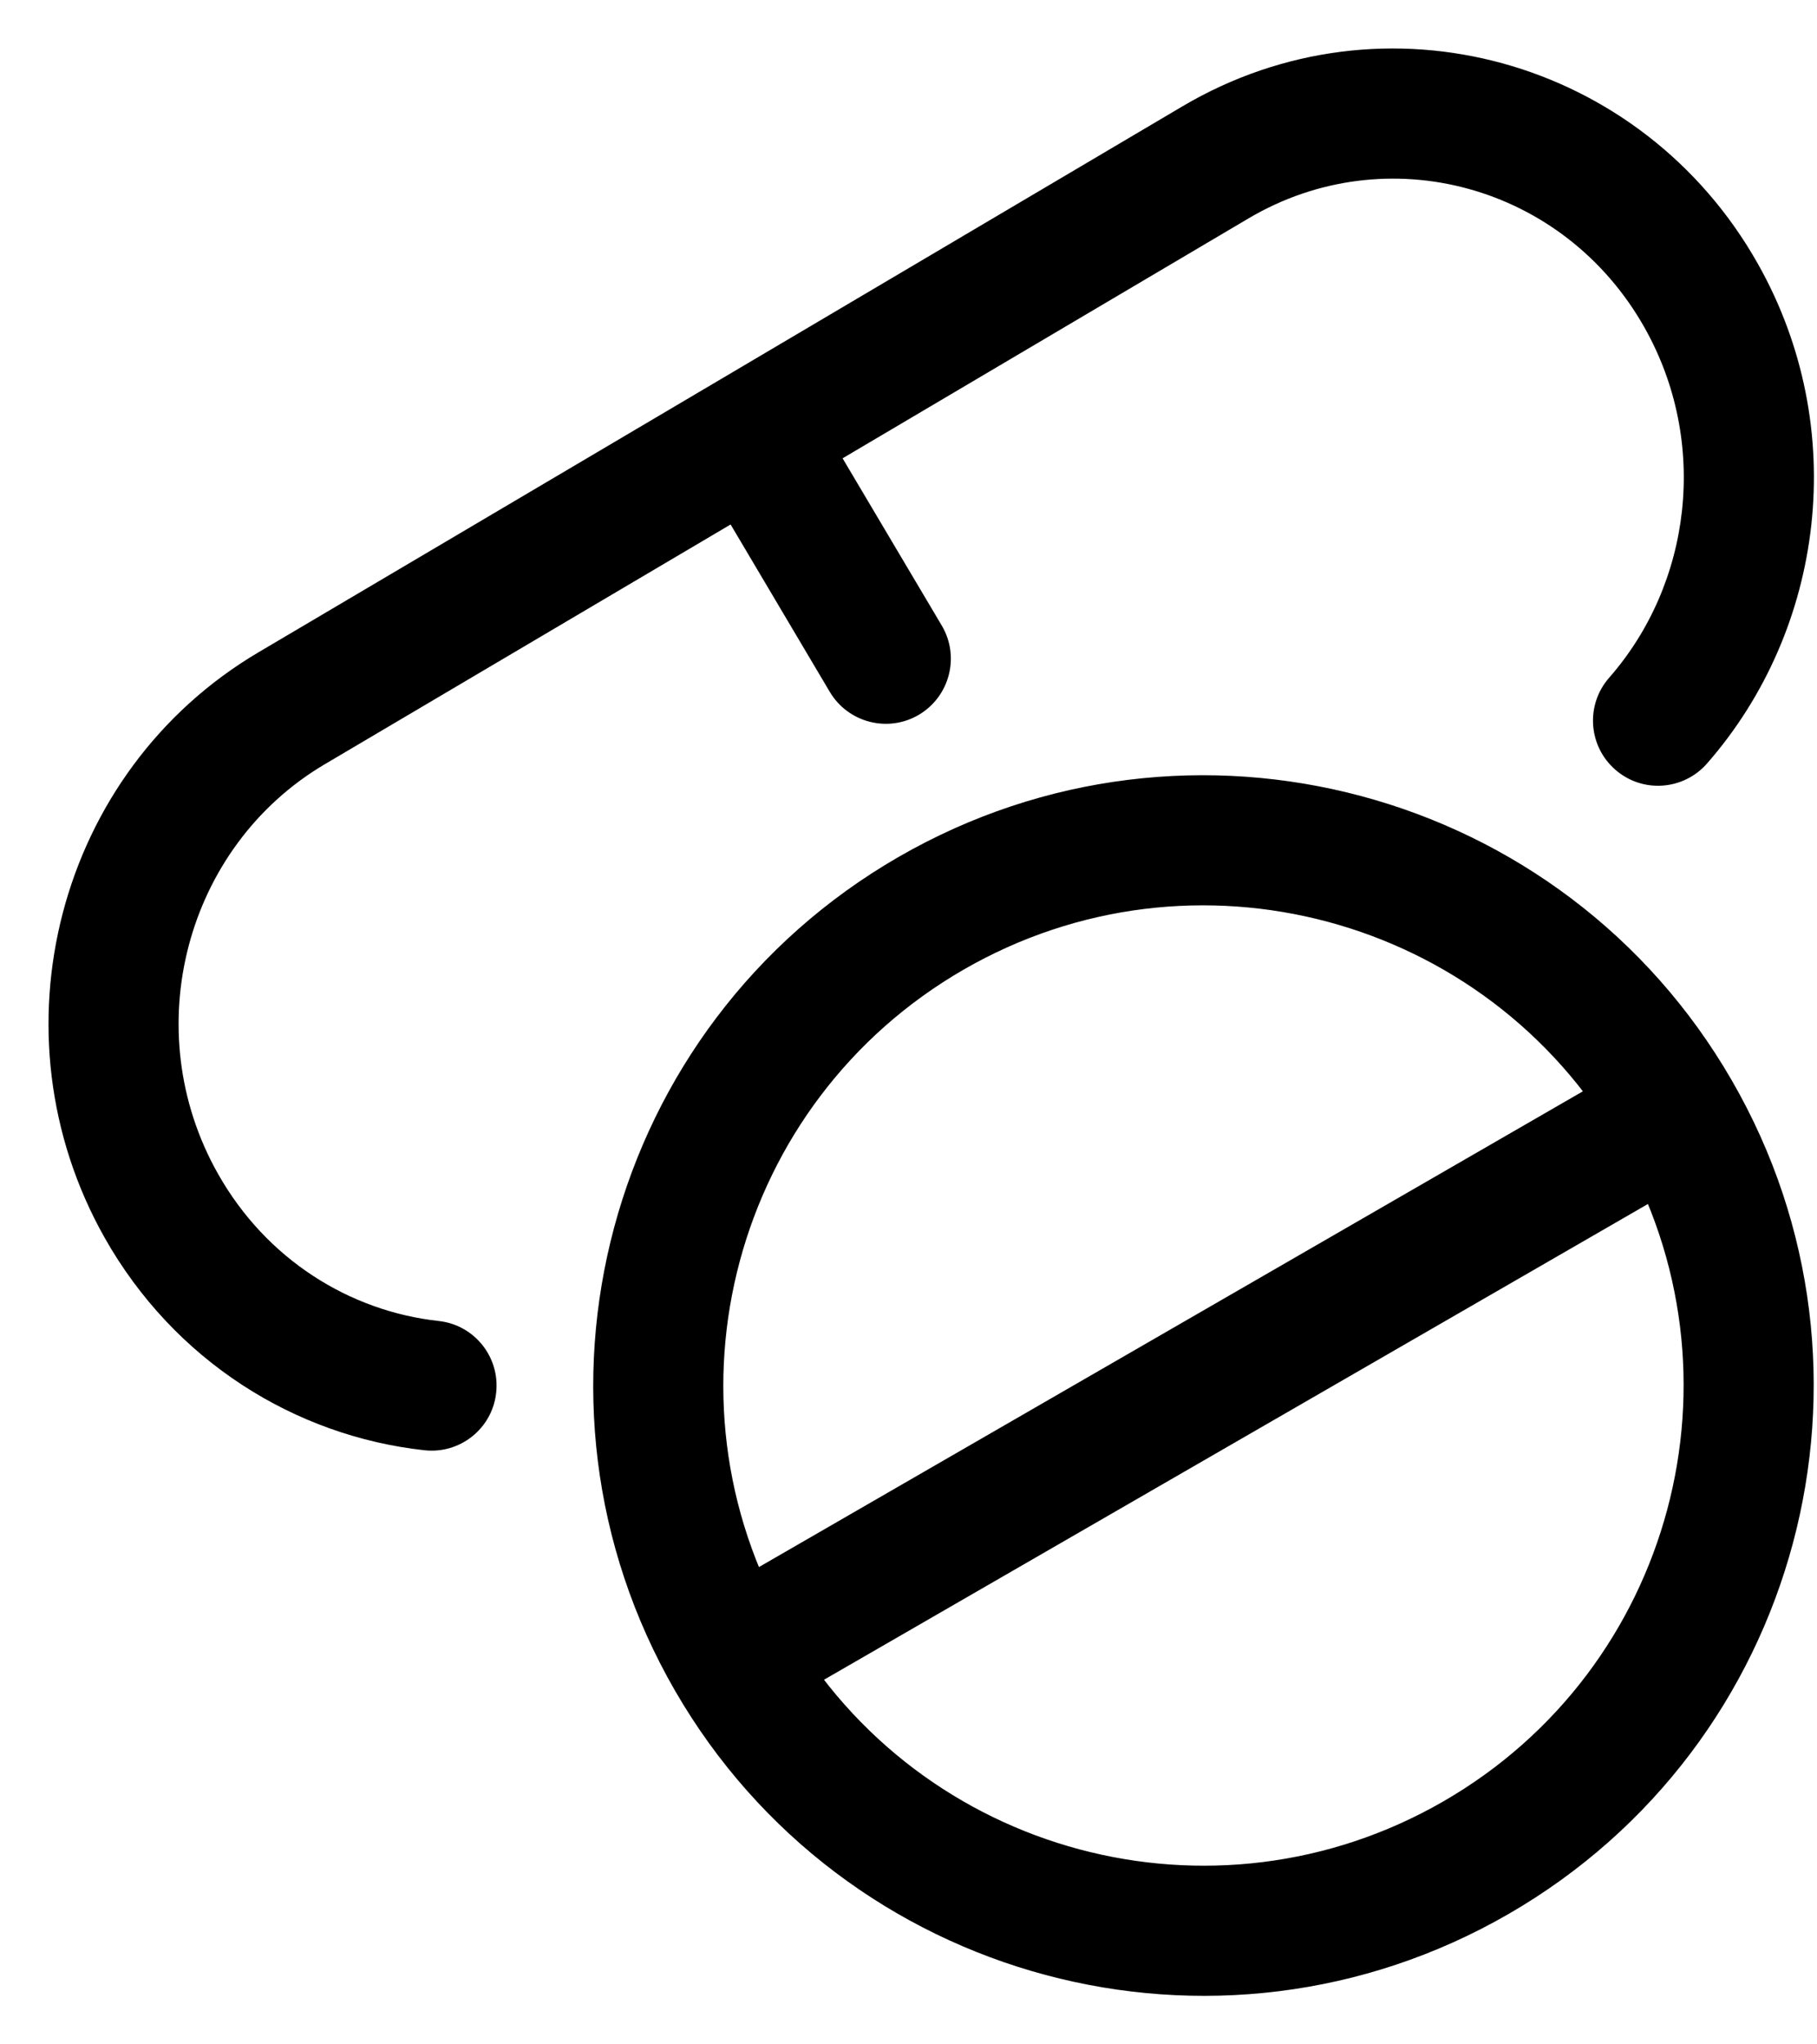 <svg width="16" height="18" viewBox="0 0 16 18" fill="none" xmlns="http://www.w3.org/2000/svg">
<path d="M8.197 8.042L7.911 7.546L7.911 7.546L8.197 8.042ZM6.634 3.834L6.343 3.341L6.343 3.341L6.634 3.834ZM10.702 1.43L10.994 1.923L10.994 1.923L10.702 1.43ZM14.98 2.603L14.481 2.884L14.481 2.884L14.98 2.603ZM14.169 5.968C13.961 6.206 13.985 6.568 14.223 6.776C14.46 6.985 14.822 6.961 15.031 6.723L14.169 5.968ZM2.566 6.237L2.858 6.73L2.858 6.73L2.566 6.237ZM1.42 10.615L1.919 10.334L1.919 10.334L1.42 10.615ZM3.737 12.769C4.052 12.804 4.335 12.577 4.369 12.263C4.404 11.948 4.177 11.665 3.863 11.631L3.737 12.769ZM7.307 6.092C7.469 6.364 7.82 6.454 8.092 6.293C8.364 6.131 8.454 5.78 8.293 5.508L7.307 6.092ZM14.754 9.799L14.258 10.085C15.426 12.107 14.733 14.693 12.711 15.86L12.997 16.356L13.284 16.852C15.854 15.368 16.734 12.083 15.25 9.513L14.754 9.799ZM12.997 16.356L12.711 15.86C10.689 17.027 8.104 16.335 6.936 14.313L6.44 14.599L5.944 14.886C7.428 17.455 10.714 18.336 13.284 16.852L12.997 16.356ZM14.754 9.799L15.25 9.513C13.767 6.943 10.481 6.063 7.911 7.546L8.197 8.042L8.484 8.538C10.506 7.371 13.091 8.064 14.258 10.085L14.754 9.799ZM8.197 8.042L7.911 7.546C5.341 9.03 4.461 12.316 5.944 14.886L6.44 14.599L6.936 14.313C5.769 12.291 6.462 9.706 8.484 8.538L8.197 8.042ZM14.754 9.799L14.468 9.303L6.154 14.103L6.44 14.599L6.727 15.095L15.041 10.295L14.754 9.799ZM6.634 3.834L6.926 4.327L10.994 1.923L10.702 1.43L10.411 0.937L6.343 3.341L6.634 3.834ZM10.702 1.43L10.994 1.923C12.21 1.204 13.771 1.625 14.481 2.884L14.98 2.603L15.479 2.322C14.46 0.515 12.19 -0.115 10.411 0.937L10.702 1.43ZM14.98 2.603L14.481 2.884C15.053 3.899 14.893 5.143 14.169 5.968L14.6 6.346L15.031 6.723C16.067 5.541 16.296 3.77 15.479 2.322L14.98 2.603ZM6.634 3.834L6.343 3.341L2.275 5.744L2.566 6.237L2.858 6.73L6.926 4.327L6.634 3.834ZM2.566 6.237L2.275 5.744C0.503 6.791 -0.094 9.098 0.921 10.897L1.42 10.615L1.919 10.334C1.204 9.067 1.634 7.454 2.858 6.73L2.566 6.237ZM1.42 10.615L0.921 10.897C1.534 11.983 2.598 12.644 3.737 12.769L3.8 12.2L3.863 11.631C3.081 11.545 2.346 11.091 1.919 10.334L1.42 10.615ZM6.634 3.834L6.142 4.126L7.307 6.092L7.8 5.8L8.293 5.508L7.127 3.542L6.634 3.834Z" fill="black"/>
</svg>
